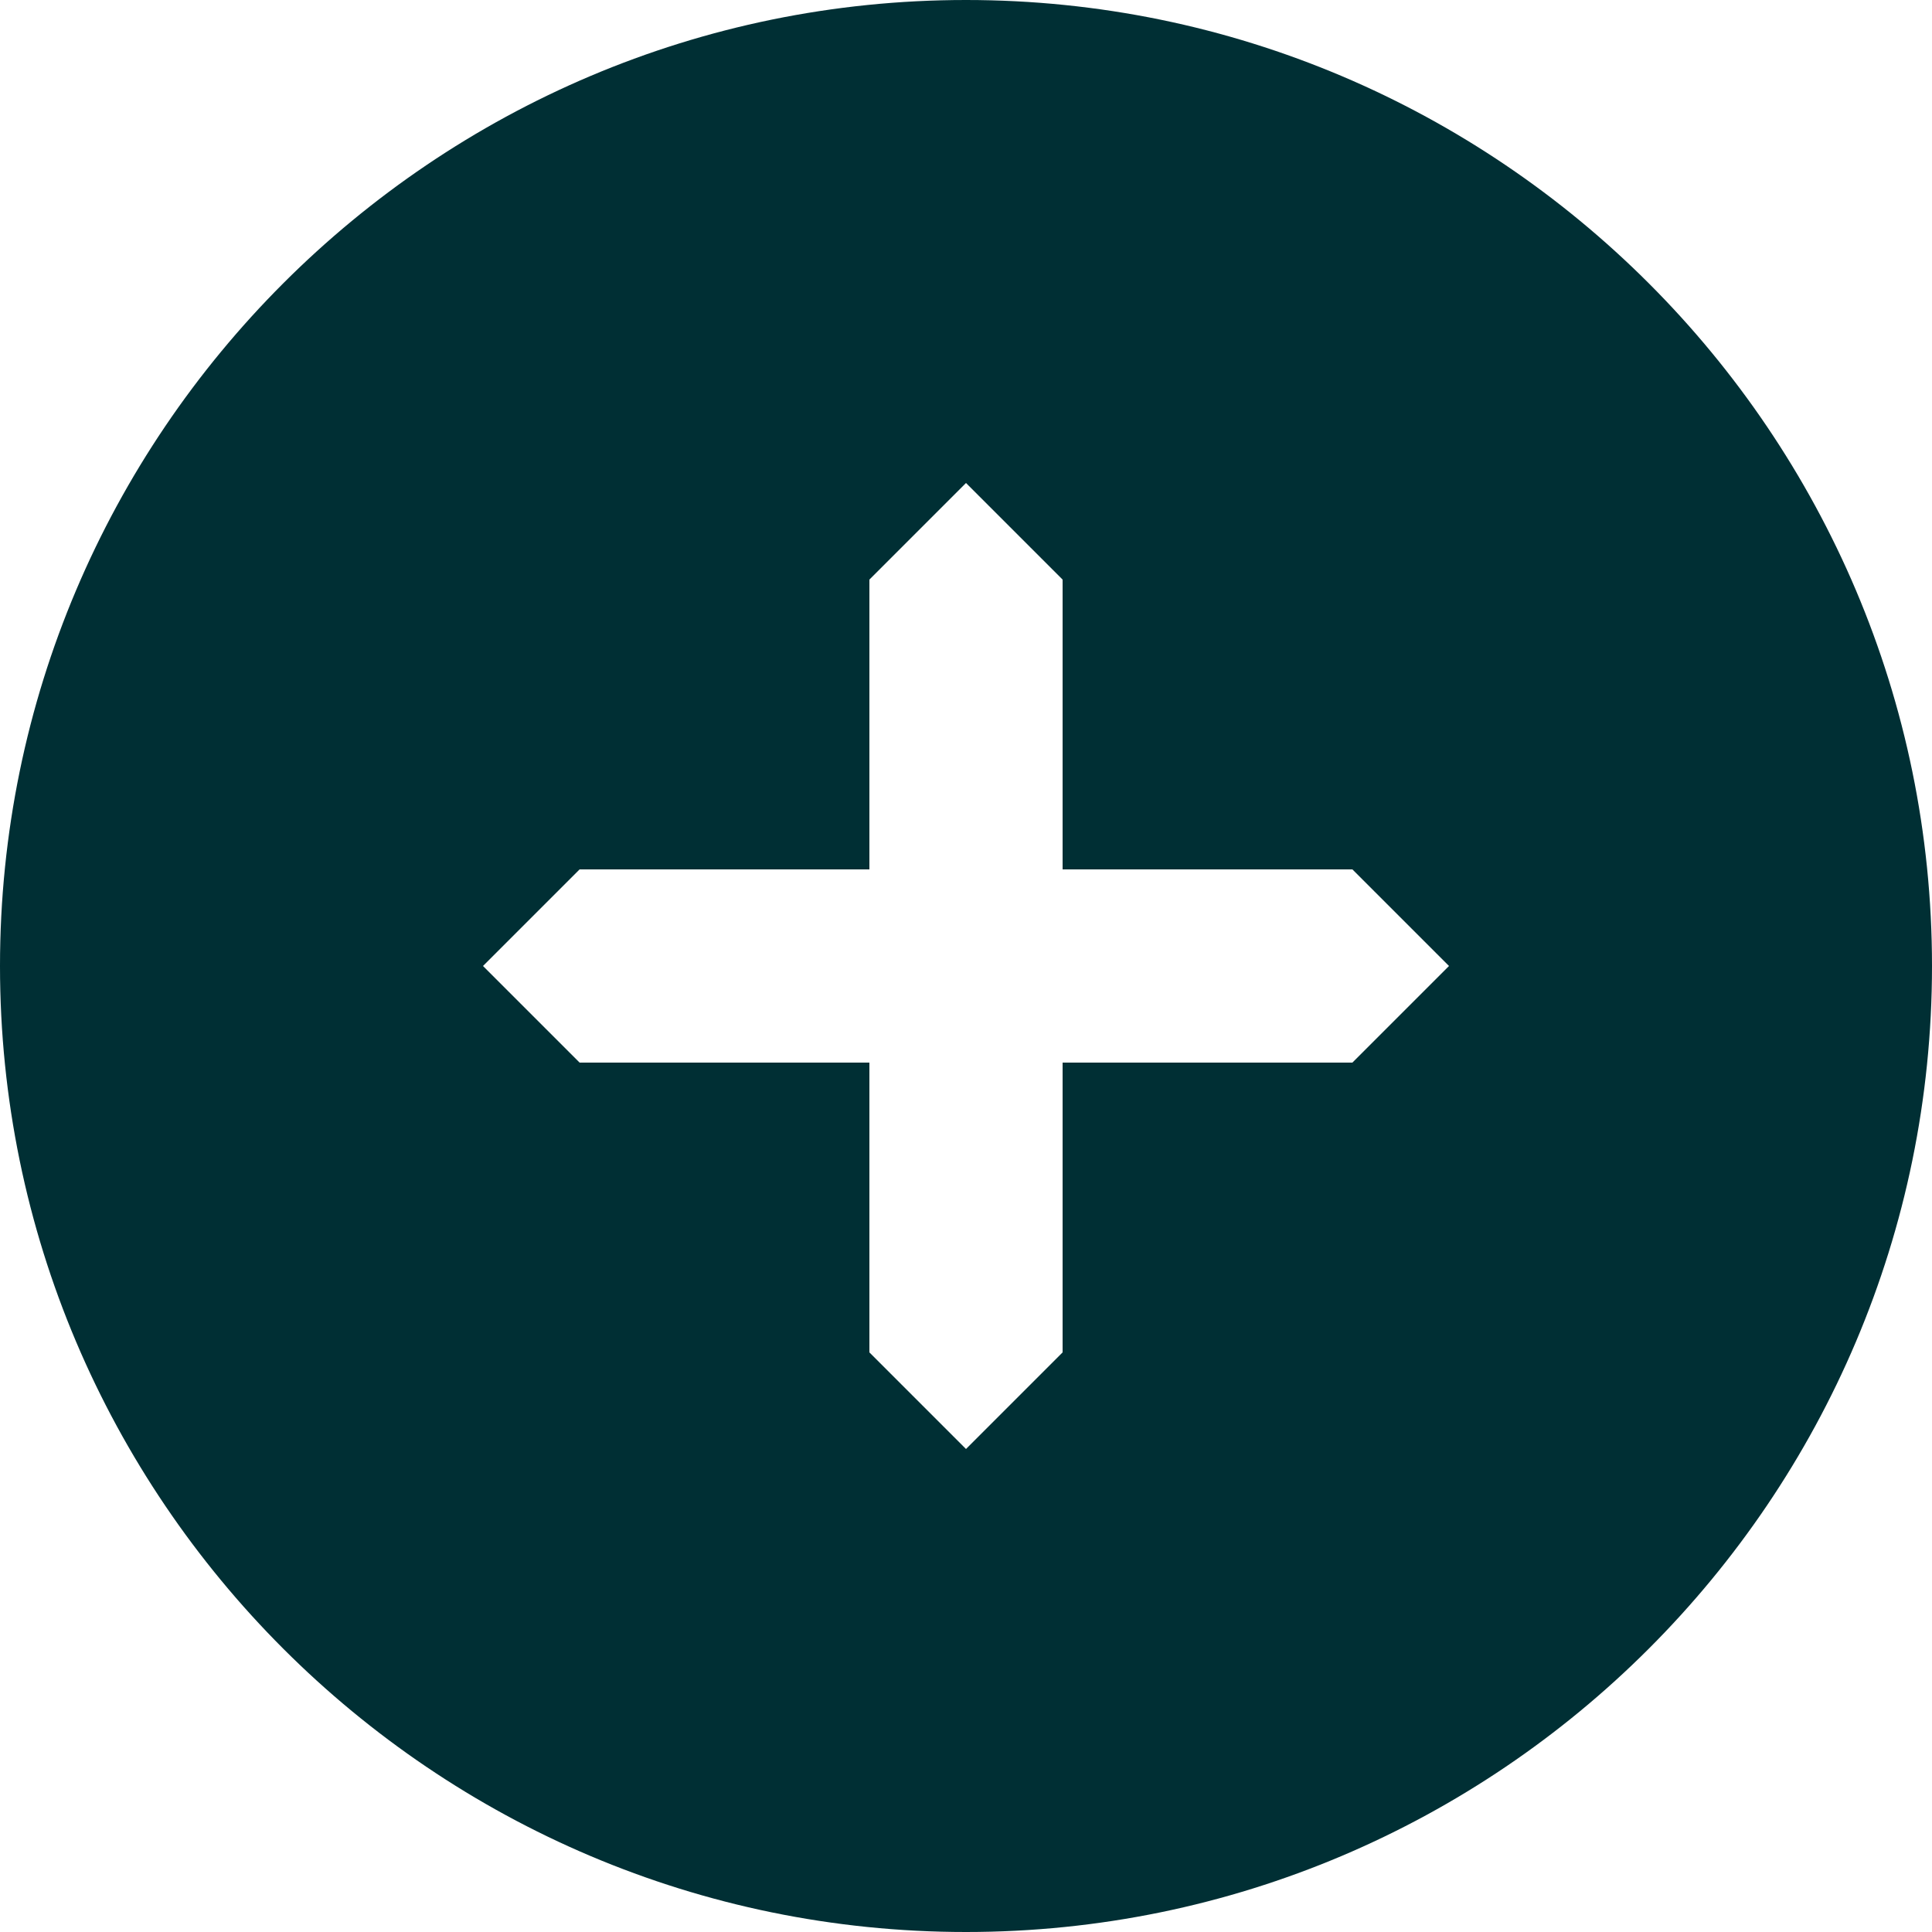 <svg width="20px" height="20px" viewBox="0 0 20 20" version="1.1" xmlns="http://www.w3.org/2000/svg">
    <g id="Icons" stroke="none" stroke-width="1" fill="none" fill-rule="evenodd">
        <g id="icon/navigation/list-item/filled" transform="translate(-2, -2)" fill="#002F34">
            <path d="M16,13 L13,13 L13,16 L12,17 L11,16 L11,13 L8,13 L7,12 L8,11 L11,11 L11,8 L12,7 L13,8 L13,11 L16,11 L17,12 L16,13 Z M12,2 C6.487,2 2,6.486 2,12 C2,17.514 6.487,22 12,22 C17.514,22 22,17.514 22,12 C22,6.486 17.514,2 12,2 L12,2 Z" id="Fill-1"></path>
        </g>
    </g>
</svg>